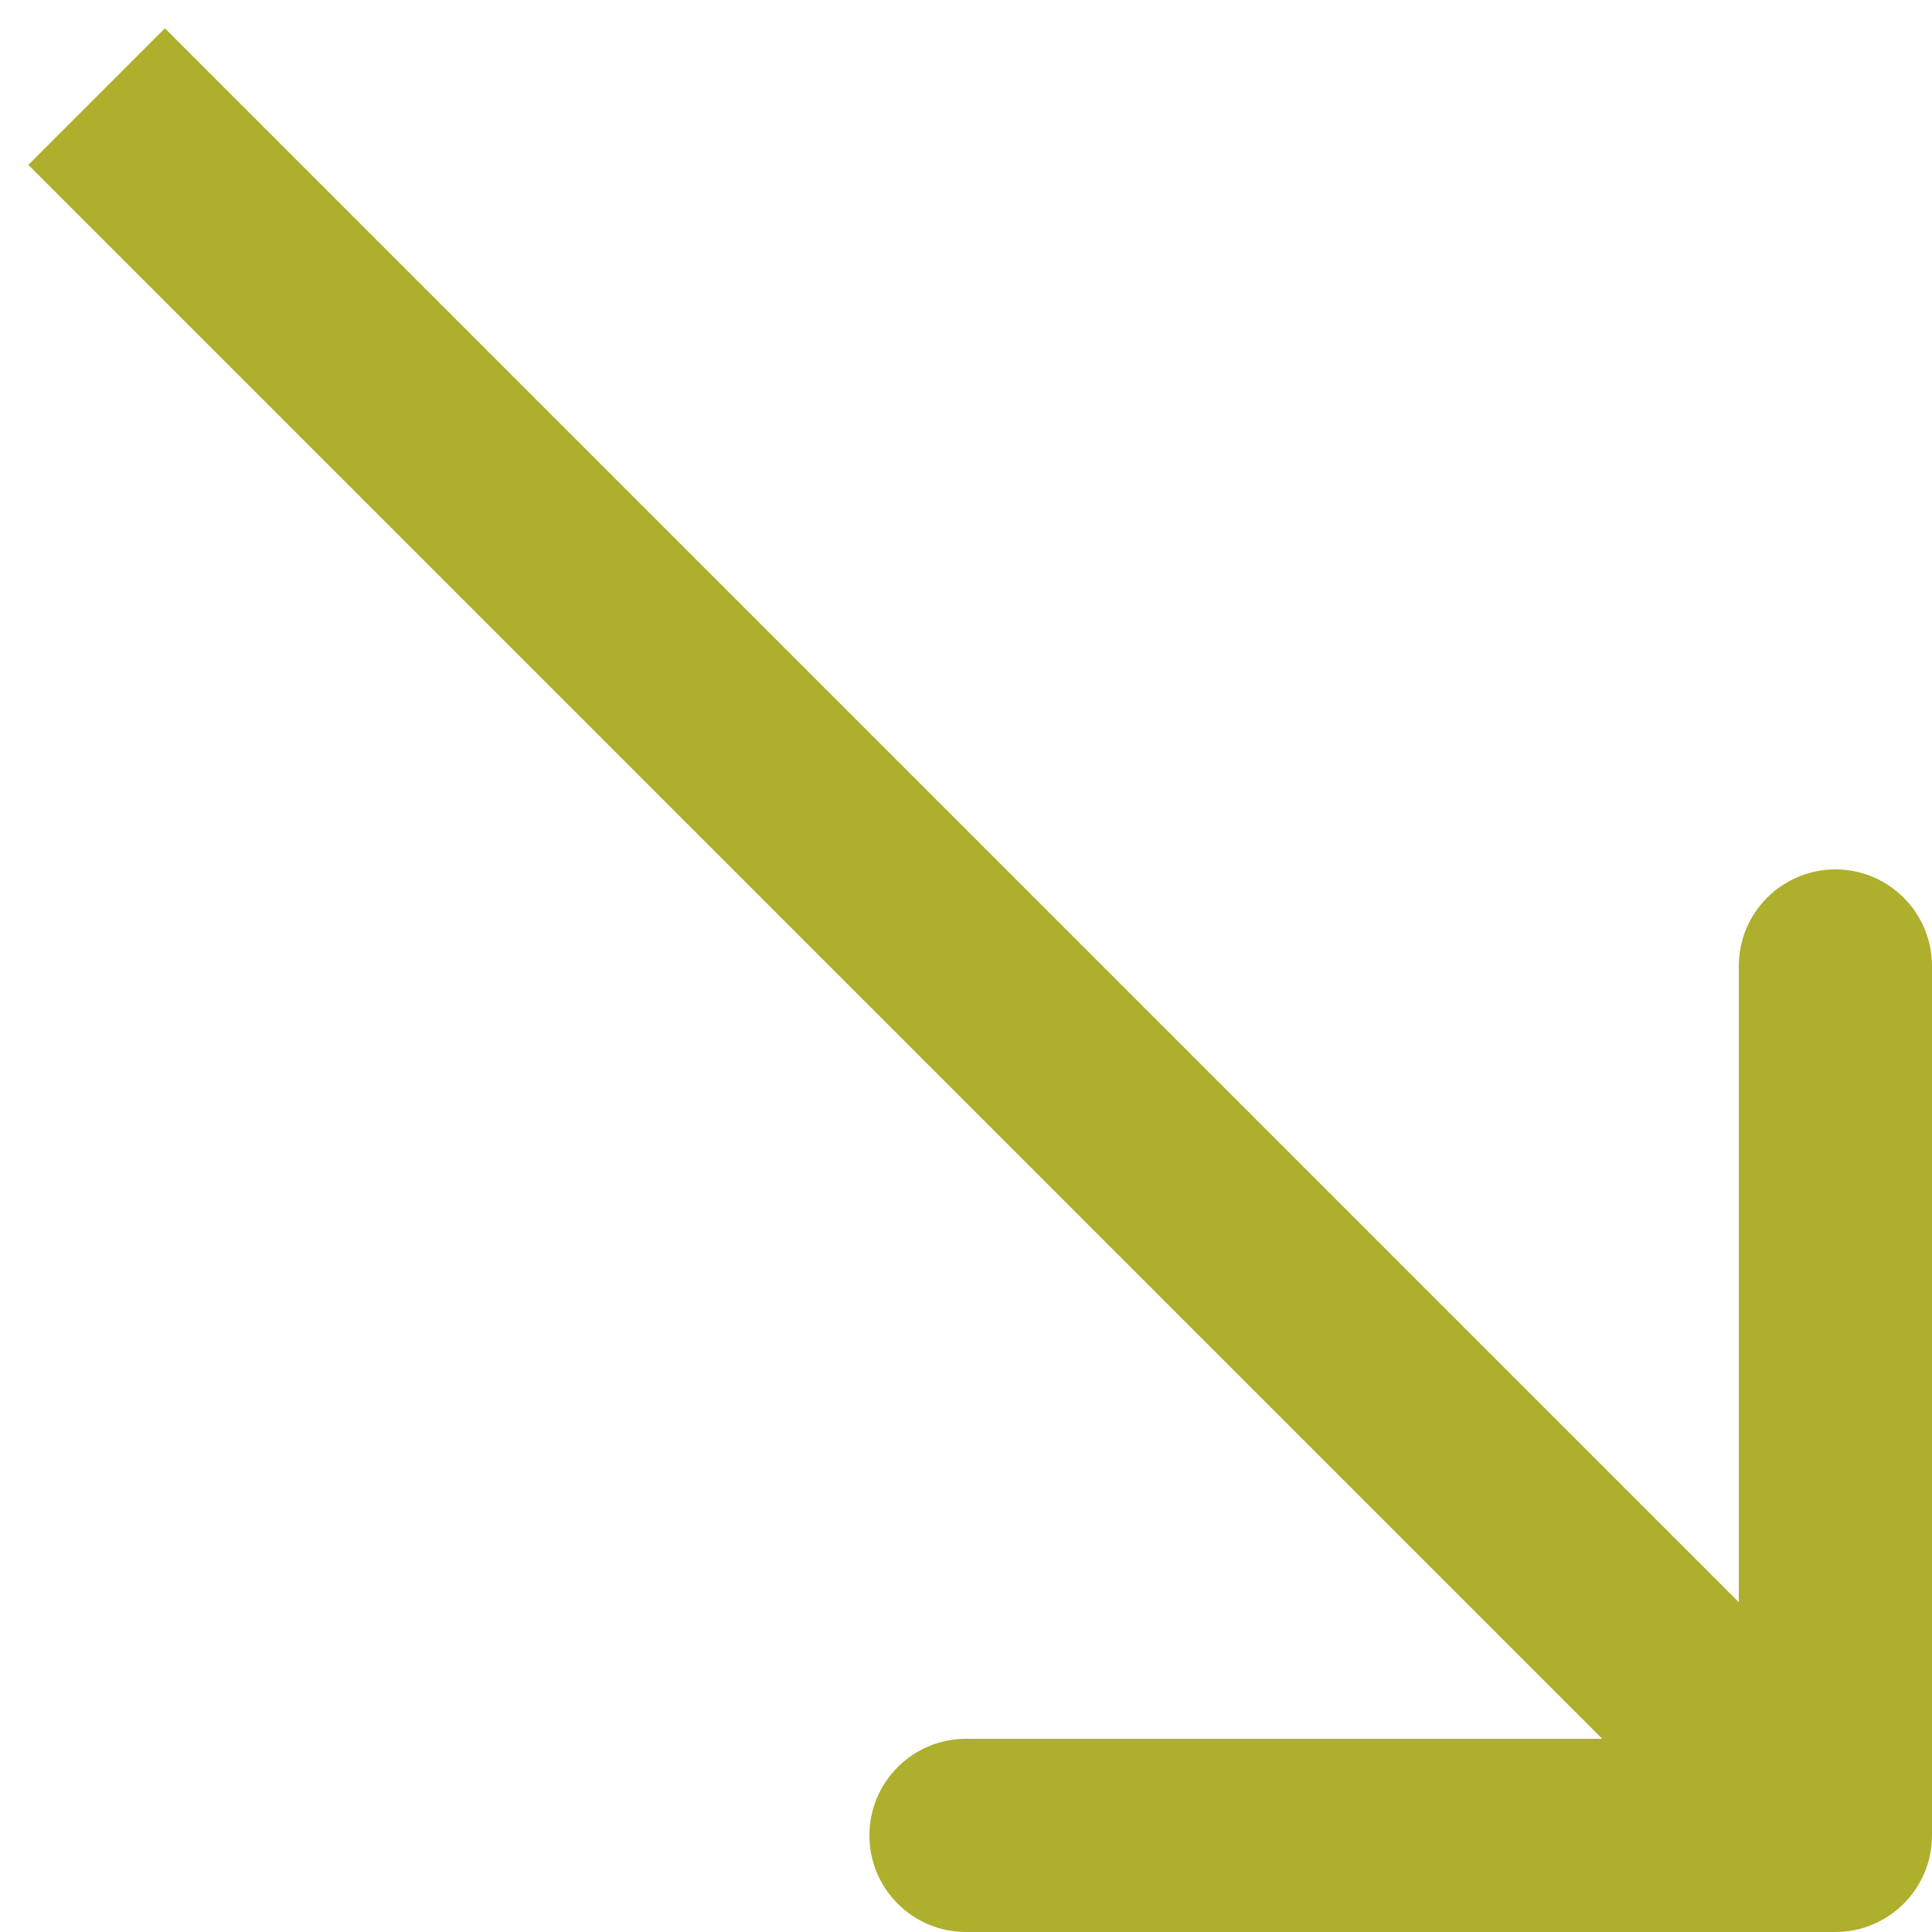 <?xml version="1.0" encoding="UTF-8"?> <svg xmlns="http://www.w3.org/2000/svg" width="20" height="20" viewBox="0 0 20 20" fill="none"> <path d="M19 20C19.552 20 20 19.552 20 19V10C20 9.448 19.552 9 19 9C18.448 9 18 9.448 18 10V18H10C9.448 18 9 18.448 9 19C9 19.552 9.448 20 10 20H19ZM0.293 1.707L18.293 19.707L19.707 18.293L1.707 0.293L0.293 1.707Z" fill="#AEAF2C"></path> </svg> 